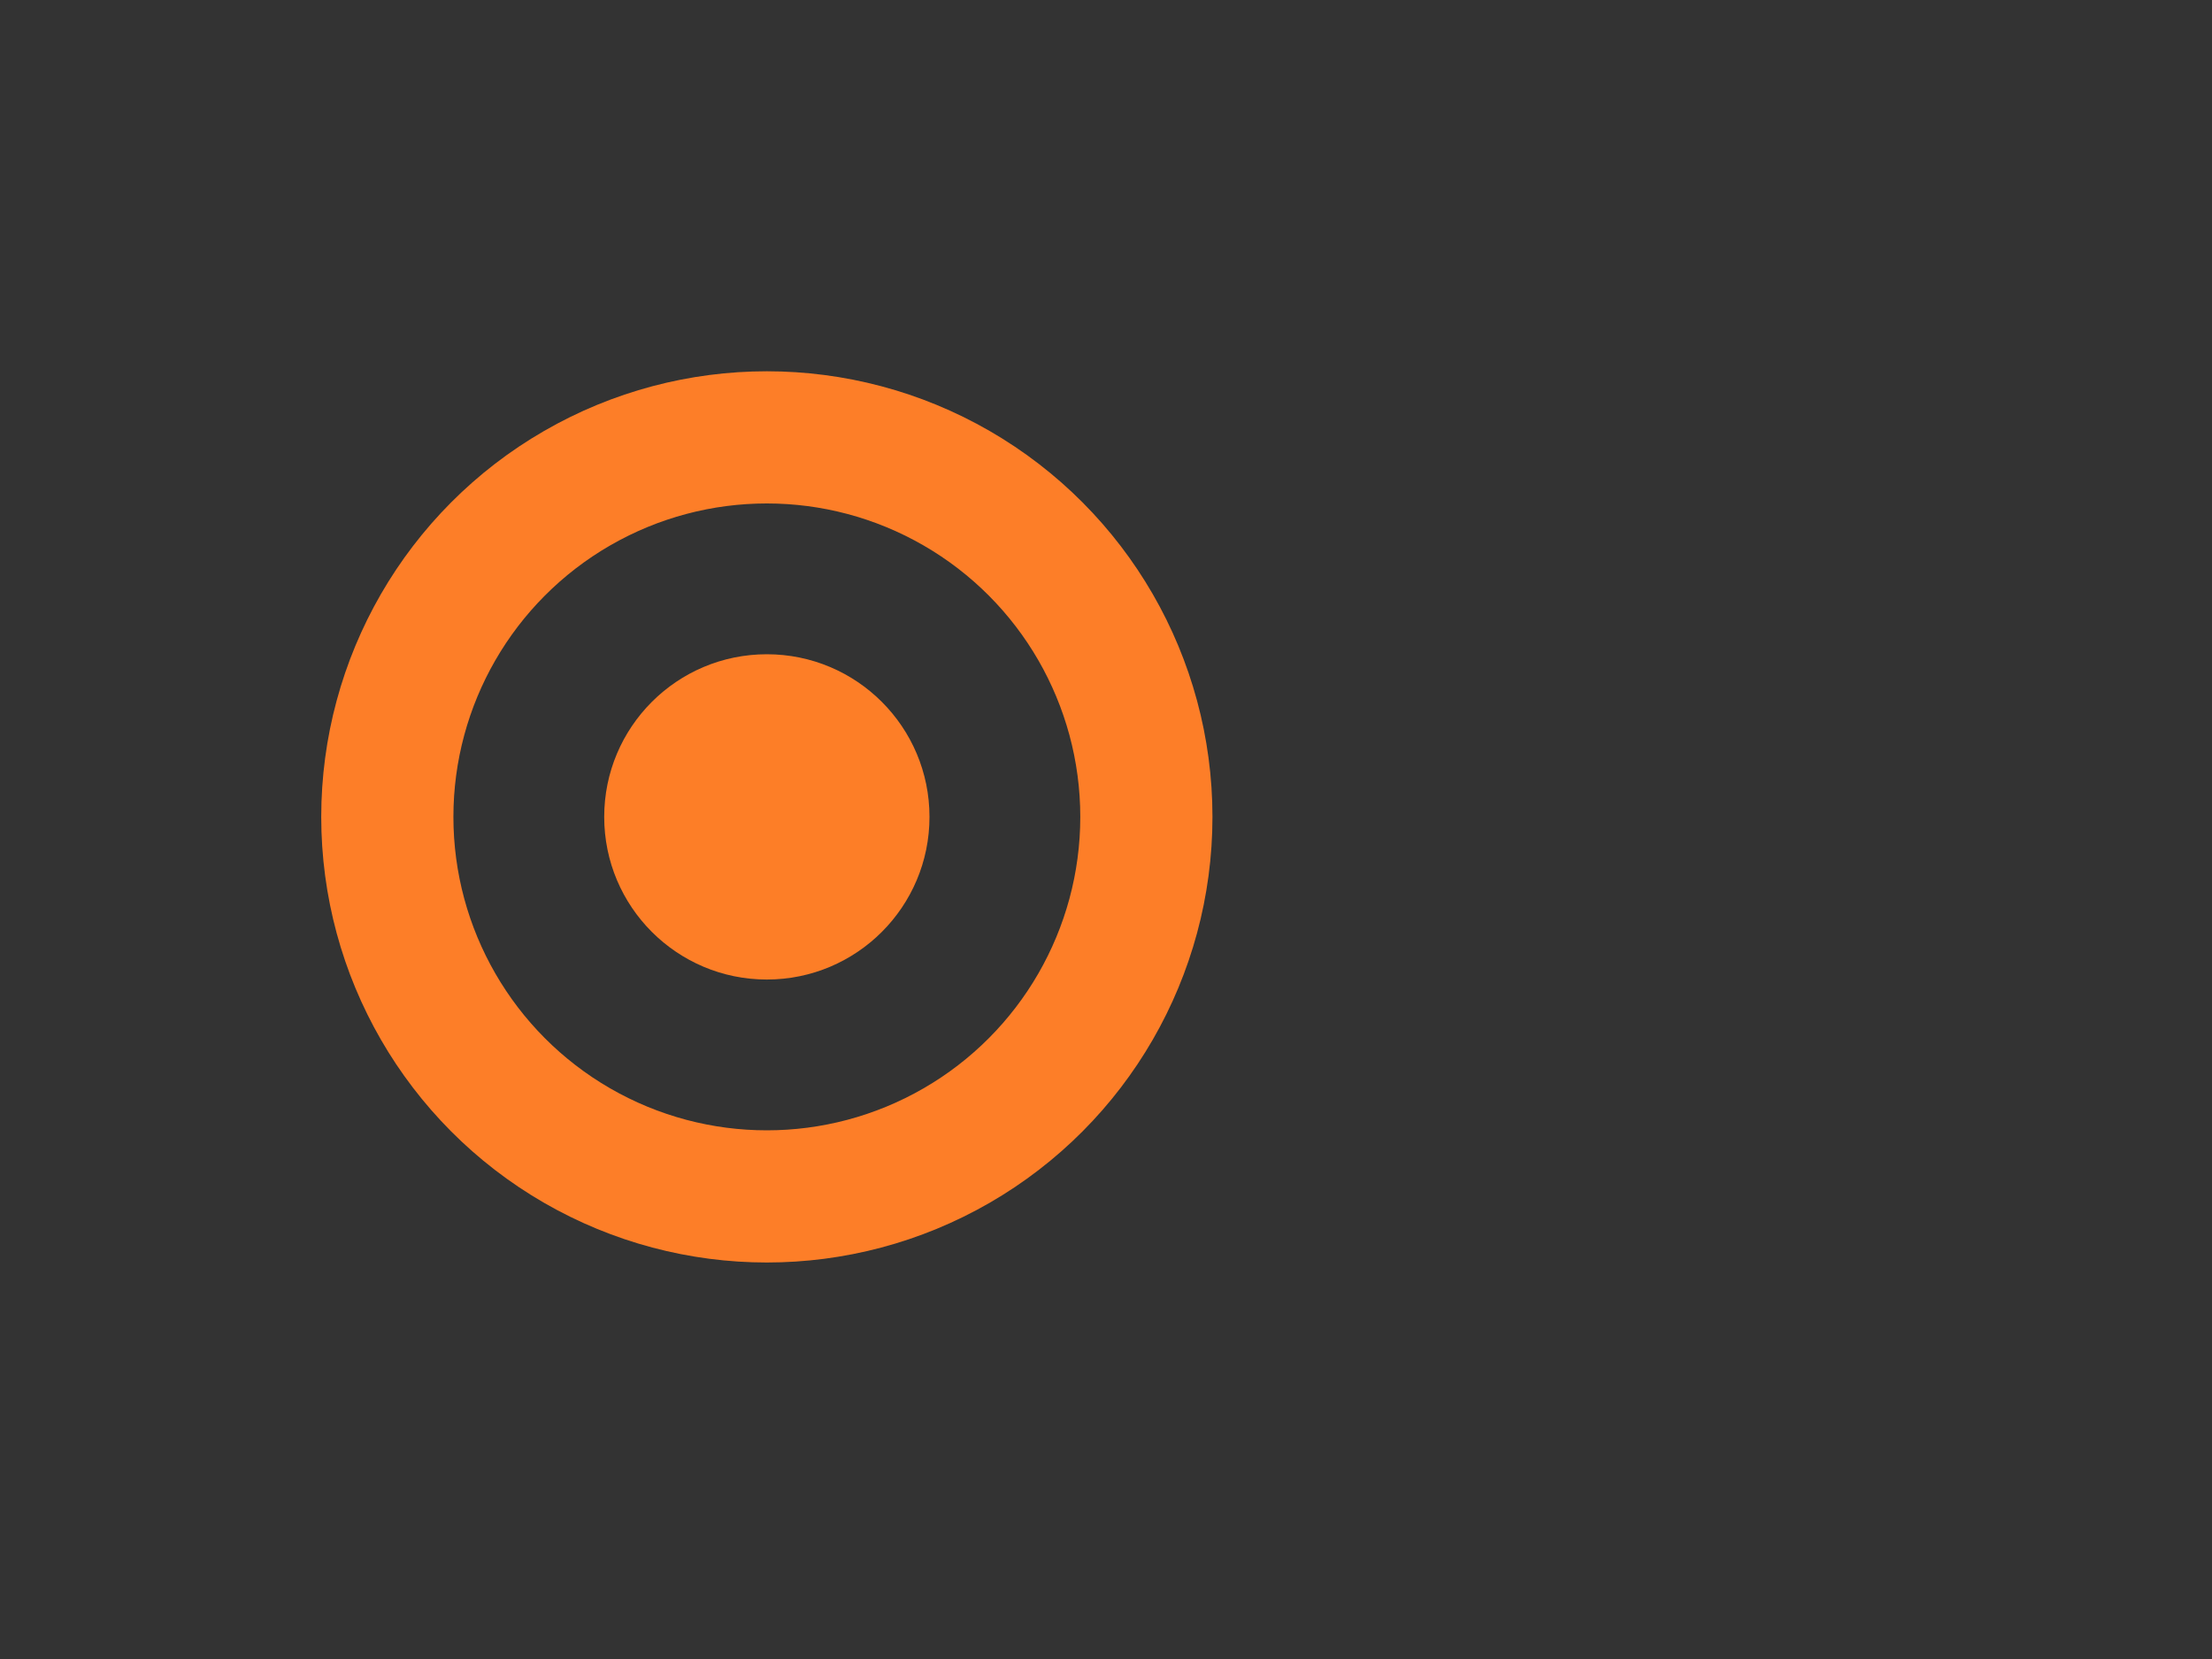 <?xml version="1.0" encoding="UTF-8" standalone="no"?>
<svg
   xmlns:dc="http://purl.org/dc/elements/1.1/"
   xmlns:cc="http://creativecommons.org/ns#"
   xmlns:rdf="http://www.w3.org/1999/02/22-rdf-syntax-ns#"
   xmlns:svg="http://www.w3.org/2000/svg"
   xmlns="http://www.w3.org/2000/svg"
   xmlns:sodipodi="http://sodipodi.sourceforge.net/DTD/sodipodi-0.dtd"
   xmlns:inkscape="http://www.inkscape.org/namespaces/inkscape"
   version="1.1"
   viewBox="0 0 40 30"
   enable-background="new 0 0 280.43 280.43"
   id="svg12"
   sodipodi:docname="checkbox-selected.svg"
   width="40"
   height="30"
   inkscape:version="0.92.3 (2405546, 2018-03-11)">
  <rect x="0" y="0" width="40" height="30" fill="#333333" stroke="none"/>
  <defs
     id="defs16" />
  <sodipodi:namedview
     pagecolor="#ffffff"
     bordercolor="#666666"
     borderopacity="1"
     objecttolerance="10"
     gridtolerance="10"
     guidetolerance="10"
     inkscape:pageopacity="0"
     inkscape:pageshadow="2"
     inkscape:window-width="1916"
     inkscape:window-height="1020"
     id="namedview14"
     showgrid="false"
     fit-margin-top="0"
     fit-margin-left="0"
     fit-margin-right="0"
     fit-margin-bottom="0"
     inkscape:zoom="11.754804"
     inkscape:cx="-9.6904966"
     inkscape:cy="14.523997"
     inkscape:window-x="0"
     inkscape:window-y="27"
     inkscape:window-maximized="0"
     inkscape:current-layer="svg12"
     showguides="true"
     inkscape:guide-bbox="true">
    <sodipodi:guide
       position="29.878,-2.075"
       orientation="1,0"
       id="guide4702"
       inkscape:locked="false" />
  </sodipodi:namedview>
  <g
     id="g8"
     transform="translate(-238.224,-126.384)">
    <g
       id="g6">
      <path
         id="path4"
         d="m 151.717,129.271 c -1.705,-1.706 -3.973,-2.645 -6.385,-2.645 -2.412,0 -4.68,0.939 -6.386,2.645 -2.267,2.267 -3.161,5.606 -2.332,8.716 0.252,0.947 7.424,16.126 8.241,17.853 0.088,0.185 0.274,0.303 0.477,0.303 0.204,0 0.39,-0.118 0.477,-0.303 0.817,-1.728 7.987,-16.907 8.239,-17.852 0.827,-3.11 -0.066,-6.45 -2.332,-8.717 z m -6.386,8.407 c -1.413,0 -2.563,-1.15 -2.563,-2.563 0,-1.413 1.15,-2.563 2.563,-2.563 1.413,0 2.563,1.15 2.563,2.563 0,1.413 -1.15,2.563 -2.563,2.563 z"
         style="fill:#aaffaa;stroke-width:0.105"
         inkscape:connector-curvature="0" />
    </g>
  </g>
  <g
     id="g8773"
     transform="matrix(0.05,0.007,-0.007,0.05,61.743,0.404)"
     style="fill:#abffab;fill-opacity:0.557">
    <g
       id="g8712"
       transform="translate(-1,-1)"
       style="fill:#abffab;fill-opacity:0.557">
      <g
         id="g8710"
         style="fill:#abffab;fill-opacity:0.557">
        <g
           id="g8708"
           style="fill:#abffab;fill-opacity:0.557">
          <path
             id="path8706"
             style="fill:#abffab;fill-opacity:0.557"
             d="m 291.161,188.79 c 23.552,0.028 42.638,19.114 42.667,42.667 0,4.713 3.821,8.533 8.533,8.533 4.712,0 8.533,-3.82 8.533,-8.533 -0.038,-32.974 -26.759,-59.696 -59.733,-59.733 -4.713,0 -8.533,3.82 -8.533,8.533 0,4.713 3.82,8.533 8.533,8.533 z m 0,-51.2 c 51.816,0.061 93.806,42.051 93.867,93.867 0,4.713 3.821,8.533 8.533,8.533 4.713,0 8.533,-3.82 8.533,-8.533 -0.071,-61.238 -49.696,-110.863 -110.933,-110.933 -4.713,0 -8.533,3.82 -8.533,8.533 0,4.713 3.82,8.533 8.533,8.533 z m 0,-51.2 c 80.081,0.089 144.977,64.986 145.067,145.067 0,4.713 3.82,8.533 8.533,8.533 4.713,0 8.533,-3.82 8.533,-8.533 -0.099,-89.503 -72.63,-162.035 -162.133,-162.133 -4.713,0 -8.533,3.82 -8.533,8.533 0,4.713 3.82,8.533 8.533,8.533 z m 208.478,309.649 -103.646,-69.12 c -13.153,-8.701 -30.784,-5.838 -40.508,6.579 l -30.191,38.818 c -3.88,5.116 -10.933,6.6 -16.546,3.482 l -5.743,-3.166 c -19.038,-10.377 -42.726,-23.296 -90.453,-71.04 -47.727,-47.744 -60.672,-71.45 -71.049,-90.453 l -3.149,-5.743 c -3.161,-5.612 -1.705,-12.695 3.413,-16.606 l 38.792,-30.182 c 12.412,-9.725 15.279,-27.351 6.588,-40.508 L 118.027,14.454 C 109.12,1.056 91.25,-2.966 77.461,5.323 L 34.12,31.358 C 20.502,39.364 10.511,52.33 6.242,67.539 -9.365,124.405 2.376,222.547 146.948,367.136 c 115.004,114.995 200.619,145.92 259.465,145.92 13.543,0.058 27.033,-1.704 40.107,-5.239 15.212,-4.264 28.18,-14.256 36.181,-27.878 l 26.061,-43.315 c 8.301,-13.792 4.281,-31.673 -9.123,-40.585 z"
             inkscape:connector-curvature="0" />
        </g>
      </g>
    </g>
    <g
       id="g8714"
       style="fill:#abffab;fill-opacity:0.557" />
    <g
       id="g8716"
       style="fill:#abffab;fill-opacity:0.557" />
    <g
       id="g8718"
       style="fill:#abffab;fill-opacity:0.557" />
    <g
       id="g8720"
       style="fill:#abffab;fill-opacity:0.557" />
    <g
       id="g8722"
       style="fill:#abffab;fill-opacity:0.557" />
    <g
       id="g8724"
       style="fill:#abffab;fill-opacity:0.557" />
    <g
       id="g8726"
       style="fill:#abffab;fill-opacity:0.557" />
    <g
       id="g8728"
       style="fill:#abffab;fill-opacity:0.557" />
    <g
       id="g8730"
       style="fill:#abffab;fill-opacity:0.557" />
    <g
       id="g8732"
       style="fill:#abffab;fill-opacity:0.557" />
    <g
       id="g8734"
       style="fill:#abffab;fill-opacity:0.557" />
    <g
       id="g8736"
       style="fill:#abffab;fill-opacity:0.557" />
    <g
       id="g8738"
       style="fill:#abffab;fill-opacity:0.557" />
    <g
       id="g8740"
       style="fill:#abffab;fill-opacity:0.557" />
    <g
       id="g8742"
       style="fill:#abffab;fill-opacity:0.557" />
  </g>
  <g
     style="fill:#abffab;fill-opacity:0.557"
     id="g8553"
     transform="matrix(0.034,0,0,0.034,51.321,-2.559)" />
  <g
     style="fill:#abffab;fill-opacity:0.557"
     id="g8555"
     transform="matrix(0.034,0,0,0.034,51.321,-2.559)" />
  <g
     style="fill:#abffab;fill-opacity:0.557"
     id="g8557"
     transform="matrix(0.034,0,0,0.034,51.321,-2.559)" />
  <g
     style="fill:#abffab;fill-opacity:0.557"
     id="g8559"
     transform="matrix(0.034,0,0,0.034,51.321,-2.559)" />
  <g
     style="fill:#abffab;fill-opacity:0.557"
     id="g8561"
     transform="matrix(0.034,0,0,0.034,51.321,-2.559)" />
  <g
     style="fill:#abffab;fill-opacity:0.557"
     id="g8563"
     transform="matrix(0.034,0,0,0.034,51.321,-2.559)" />
  <g
     style="fill:#abffab;fill-opacity:0.557"
     id="g8565"
     transform="matrix(0.034,0,0,0.034,51.321,-2.559)" />
  <g
     style="fill:#abffab;fill-opacity:0.557"
     id="g8567"
     transform="matrix(0.034,0,0,0.034,51.321,-2.559)" />
  <g
     style="fill:#abffab;fill-opacity:0.557"
     id="g8569"
     transform="matrix(0.034,0,0,0.034,51.321,-2.559)" />
  <g
     style="fill:#abffab;fill-opacity:0.557"
     id="g8571"
     transform="matrix(0.034,0,0,0.034,51.321,-2.559)" />
  <g
     style="fill:#abffab;fill-opacity:0.557"
     id="g8573"
     transform="matrix(0.034,0,0,0.034,51.321,-2.559)" />
  <g
     style="fill:#abffab;fill-opacity:0.557"
     id="g8575"
     transform="matrix(0.034,0,0,0.034,51.321,-2.559)" />
  <g
     style="fill:#abffab;fill-opacity:0.557"
     id="g8577"
     transform="matrix(0.034,0,0,0.034,51.321,-2.559)" />
  <g
     style="fill:#abffab;fill-opacity:0.557"
     id="g8579"
     transform="matrix(0.034,0,0,0.034,51.321,-2.559)" />
  <g
     style="fill:#abffab;fill-opacity:0.557"
     id="g8581"
     transform="matrix(0.034,0,0,0.034,51.321,-2.559)" />
  <circle
     style="opacity:1;vector-effect:none;fill:none;fill-opacity:1;stroke:#ff7f29;stroke-width:2.39;stroke-linecap:butt;stroke-linejoin:miter;stroke-miterlimit:4;stroke-dasharray:none;stroke-dashoffset:0;stroke-opacity:0.992"
     id="path3548"
     cx="13.867"
     cy="14.772"
     r="6.863" />
  <circle
     style="opacity:1;vector-effect:none;fill:#ff7f28;fill-opacity:0.992;stroke:none;stroke-width:1.236;stroke-linecap:butt;stroke-linejoin:miter;stroke-miterlimit:4;stroke-dasharray:none;stroke-dashoffset:0;stroke-opacity:0.992"
     id="path3548-8"
     cx="13.867"
     cy="14.772"
     r="2.941" />
</svg>
